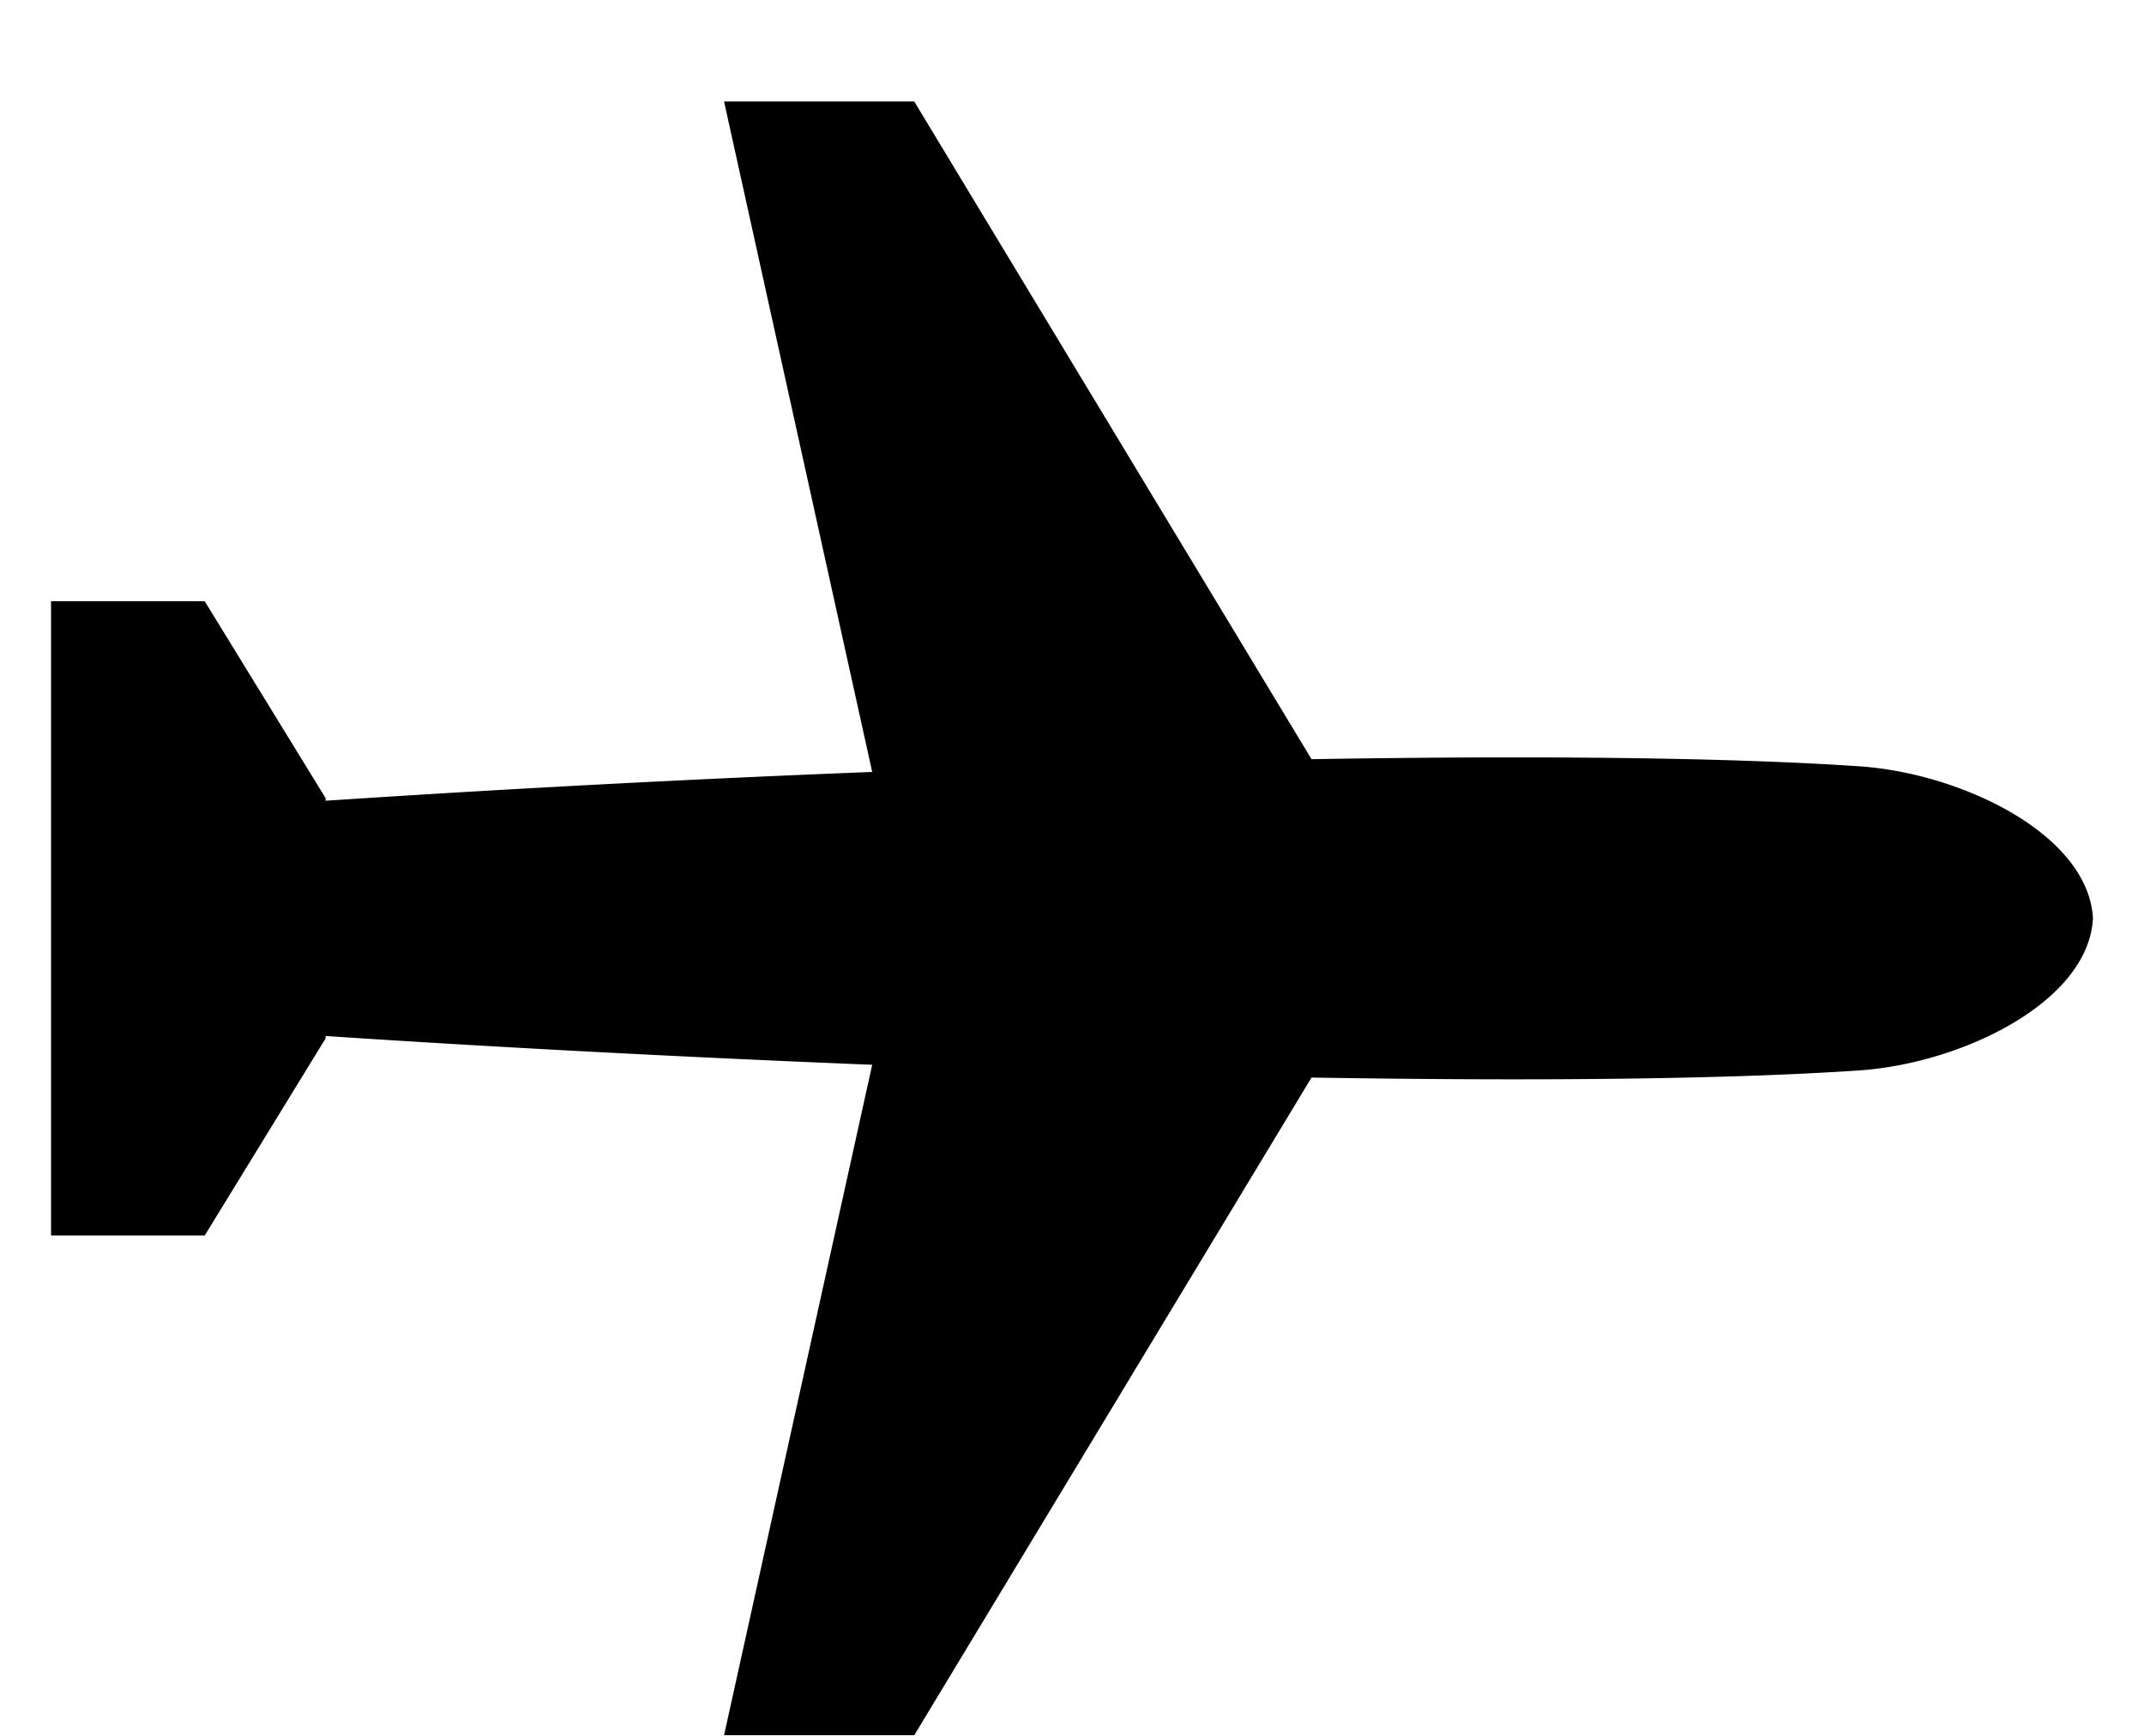 <svg xmlns="http://www.w3.org/2000/svg" width="21" height="17" viewBox="0 0 21 17"><path d="M18.214 7.505c-1.325-.09-3.24-.105-5.368-.07L8.955.994H7.092L8.543 7.56a201 201 0 0 0-5.354.282v-.026L2.005 5.888H.5V12.1h1.505l1.184-1.93v-.024c1.62.108 3.476.206 5.354.282l-1.451 6.566h1.863l3.891-6.441c2.128.035 4.043.02 5.368-.07 1.006-.07 2.242-.67 2.286-1.489-.044-.82-1.28-1.42-2.286-1.489"/></svg>